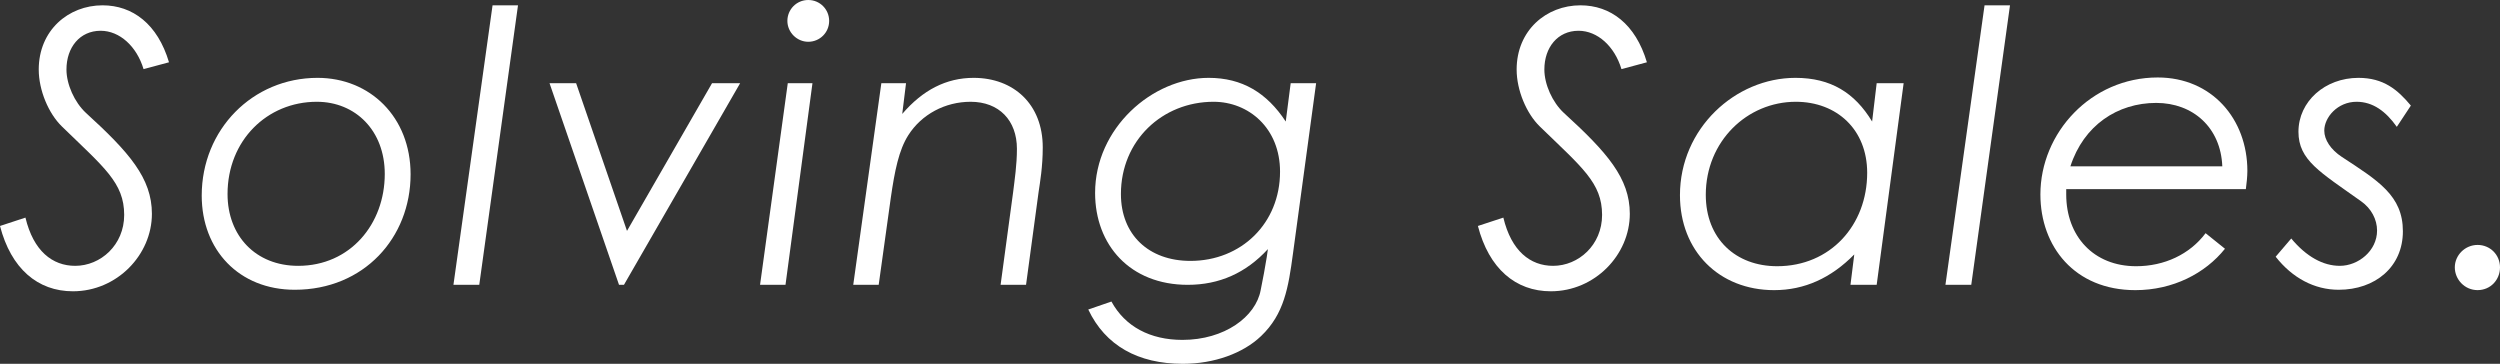 <?xml version="1.0" encoding="UTF-8"?><svg id="_レイヤー_2" xmlns="http://www.w3.org/2000/svg" viewBox="0 0 1184.94 172.43"><rect x="0" y="0" width="1184.94" height="172.43" fill="#333333" stroke="none"/><defs><style>.cls-1{fill:#fff;}</style></defs><g id="_レイヤー_1-2"><path class="cls-1" d="M12.06,103.14c3.78,15.84,12.78,22.86,23.58,22.86,12.06,0,23.22-9.9,23.22-24.12,0-15.3-9.54-22.5-29.52-41.94-6.3-6.12-10.98-17.1-10.98-27,0-18.54,14.04-30.42,30.24-30.42,14.22,0,26.1,8.82,31.5,27l-12.06,3.24c-3.24-10.8-11.34-18.18-20.34-18.18-9.9,0-16.2,7.92-16.2,18.36,0,7.02,3.78,15.48,9.18,20.52,20.52,18.72,31.32,30.96,31.32,47.88,0,19.44-16.56,36.72-37.44,36.72-16.74,0-29.34-10.8-34.56-30.96l12.06-3.96Z"/><path class="cls-1" d="M194.61,82.62c0,30.06-22.14,54.72-54.9,54.72-26.46,0-44.1-18.9-44.1-44.64,0-31.32,24.12-55.8,54.9-55.8,24.84,0,44.1,18.54,44.1,45.72ZM107.85,91.98c0,19.8,13.32,34.02,33.48,34.02,24.66,0,41.04-19.8,41.04-43.56,0-20.52-13.86-34.2-32.22-34.2-23.58,0-42.3,18.36-42.3,43.74Z"/><path class="cls-1" d="M233.46,2.52h12.06l-18.36,132.47h-12.24L233.46,2.52Z"/><path class="cls-1" d="M260.46,39.42h12.6l24.12,70.02,40.32-70.02h13.32l-55.08,95.58h-2.34l-32.94-95.58Z"/><path class="cls-1" d="M373.39,39.42h11.7l-12.78,95.58h-12.06l13.14-95.58ZM393,9.9c0,5.58-4.5,9.9-9.9,9.9s-9.9-4.5-9.9-9.9,4.32-9.9,9.9-9.9,9.9,4.5,9.9,9.9Z"/><path class="cls-1" d="M427.64,54c9.72-11.34,20.88-17.1,33.84-17.1,18.9,0,32.76,12.42,32.76,32.94,0,9.18-1.26,16.38-1.98,21.24l-5.94,43.92h-12.06l5.94-43.92c.72-5.94,1.8-12.96,1.8-20.52,0-13.5-8.46-22.32-21.96-22.32-12.06,0-23.22,5.94-29.52,15.84-4.5,7.02-6.48,17.1-8.28,29.52l-5.76,41.4h-12.06l13.32-95.58h11.7l-1.8,14.58Z"/><path class="cls-1" d="M611.75,39.42h12.06l-10.98,80.82c-2.16,16.02-4.14,28.62-15.12,39.06-8.46,8.1-22.14,13.14-37.08,13.14-21.24,0-36.72-8.64-44.82-25.74l10.98-3.78c6.48,11.88,18.36,18.18,33.66,18.18,19.98,0,34.74-10.98,37.08-23.58,1.08-5.4,2.16-10.98,2.88-15.66l.54-3.78c-10.44,11.34-23.04,16.92-37.98,16.92-27.36,0-43.92-18.9-43.92-43.56,0-30.6,27-54.54,53.82-54.54,15.84,0,27.54,7.02,36.54,20.7l2.34-18.18ZM531.29,91.98c0,19.26,13.14,31.68,32.94,31.68,24.12,0,42.48-17.82,42.48-42.3,0-20.7-14.94-33.12-31.5-33.12-24.3,0-43.92,18.36-43.92,43.74Z"/><path class="cls-1" d="M712.55,103.14c3.78,15.84,12.78,22.86,23.58,22.86,12.06,0,23.22-9.9,23.22-24.12,0-15.3-9.54-22.5-29.52-41.94-6.3-6.12-10.98-17.1-10.98-27,0-18.54,14.04-30.42,30.24-30.42,14.22,0,26.1,8.82,31.5,27l-12.06,3.24c-3.24-10.8-11.34-18.18-20.34-18.18-9.9,0-16.2,7.92-16.2,18.36,0,7.02,3.78,15.48,9.18,20.52,20.52,18.72,31.32,30.96,31.32,47.88,0,19.44-16.56,36.72-37.44,36.72-16.74,0-29.34-10.8-34.56-30.96l12.06-3.96Z"/><path class="cls-1" d="M889.5,39.42h12.78l-12.78,95.58h-12.42l1.8-14.4c-10.98,11.16-23.58,16.92-37.98,16.92-26.1,0-44.64-18.54-44.64-45,0-31.68,26.28-55.62,54.72-55.62,16.74,0,28.08,7.02,36.36,20.7l2.16-18.18ZM885,81.9c0-20.52-14.4-33.66-33.84-33.66-23.04,0-42.66,18.72-42.66,44.1,0,20.88,14.22,33.84,33.84,33.84,25.2,0,42.66-19.44,42.66-44.28Z"/><path class="cls-1" d="M940.63,2.52h12.06l-18.36,132.47h-12.24L940.63,2.52Z"/><path class="cls-1" d="M1054.58,117.9c-9.36,11.7-24.66,19.62-42.48,19.62-28.8,0-45-20.7-45-45.36,0-29.16,23.94-55.44,55.62-55.44,25.56,0,42.48,19.62,42.48,44.28,0,2.52-.36,6.12-.72,8.64h-85.14v2.52c0,19.8,12.96,34.02,33.12,34.02,13.32,0,25.38-5.58,32.94-15.66l9.18,7.38ZM1053.32,78.84c-.72-18.36-13.86-30.06-31.32-30.06-18.36,0-34.38,10.62-40.68,30.06h72Z"/><path class="cls-1" d="M1085.99,113.04c7.2,8.64,15.12,12.96,23.04,12.96,8.64,0,17.64-7.02,17.64-16.74,0-5.22-2.7-10.44-7.56-13.86-19.44-13.86-29.7-19.44-29.7-32.94,0-14.4,12.6-25.56,28.44-25.56,11.88,0,18.54,5.58,24.84,13.14l-6.66,10.08c-5.22-7.38-11.34-11.88-19.08-11.88-9,0-15.3,7.38-15.3,13.68,0,4.32,3.06,9,8.28,12.42,17.28,11.34,28.98,18.36,28.98,35.28s-13.14,27.72-30.42,27.72c-11.52,0-21.96-5.58-29.88-15.66l7.38-8.64Z"/><path class="cls-1" d="M1184.94,126.71c0,5.94-4.5,10.8-10.62,10.8s-10.8-5.04-10.8-10.8,4.86-10.62,10.8-10.62,10.62,4.68,10.62,10.62Z"/></g></svg>